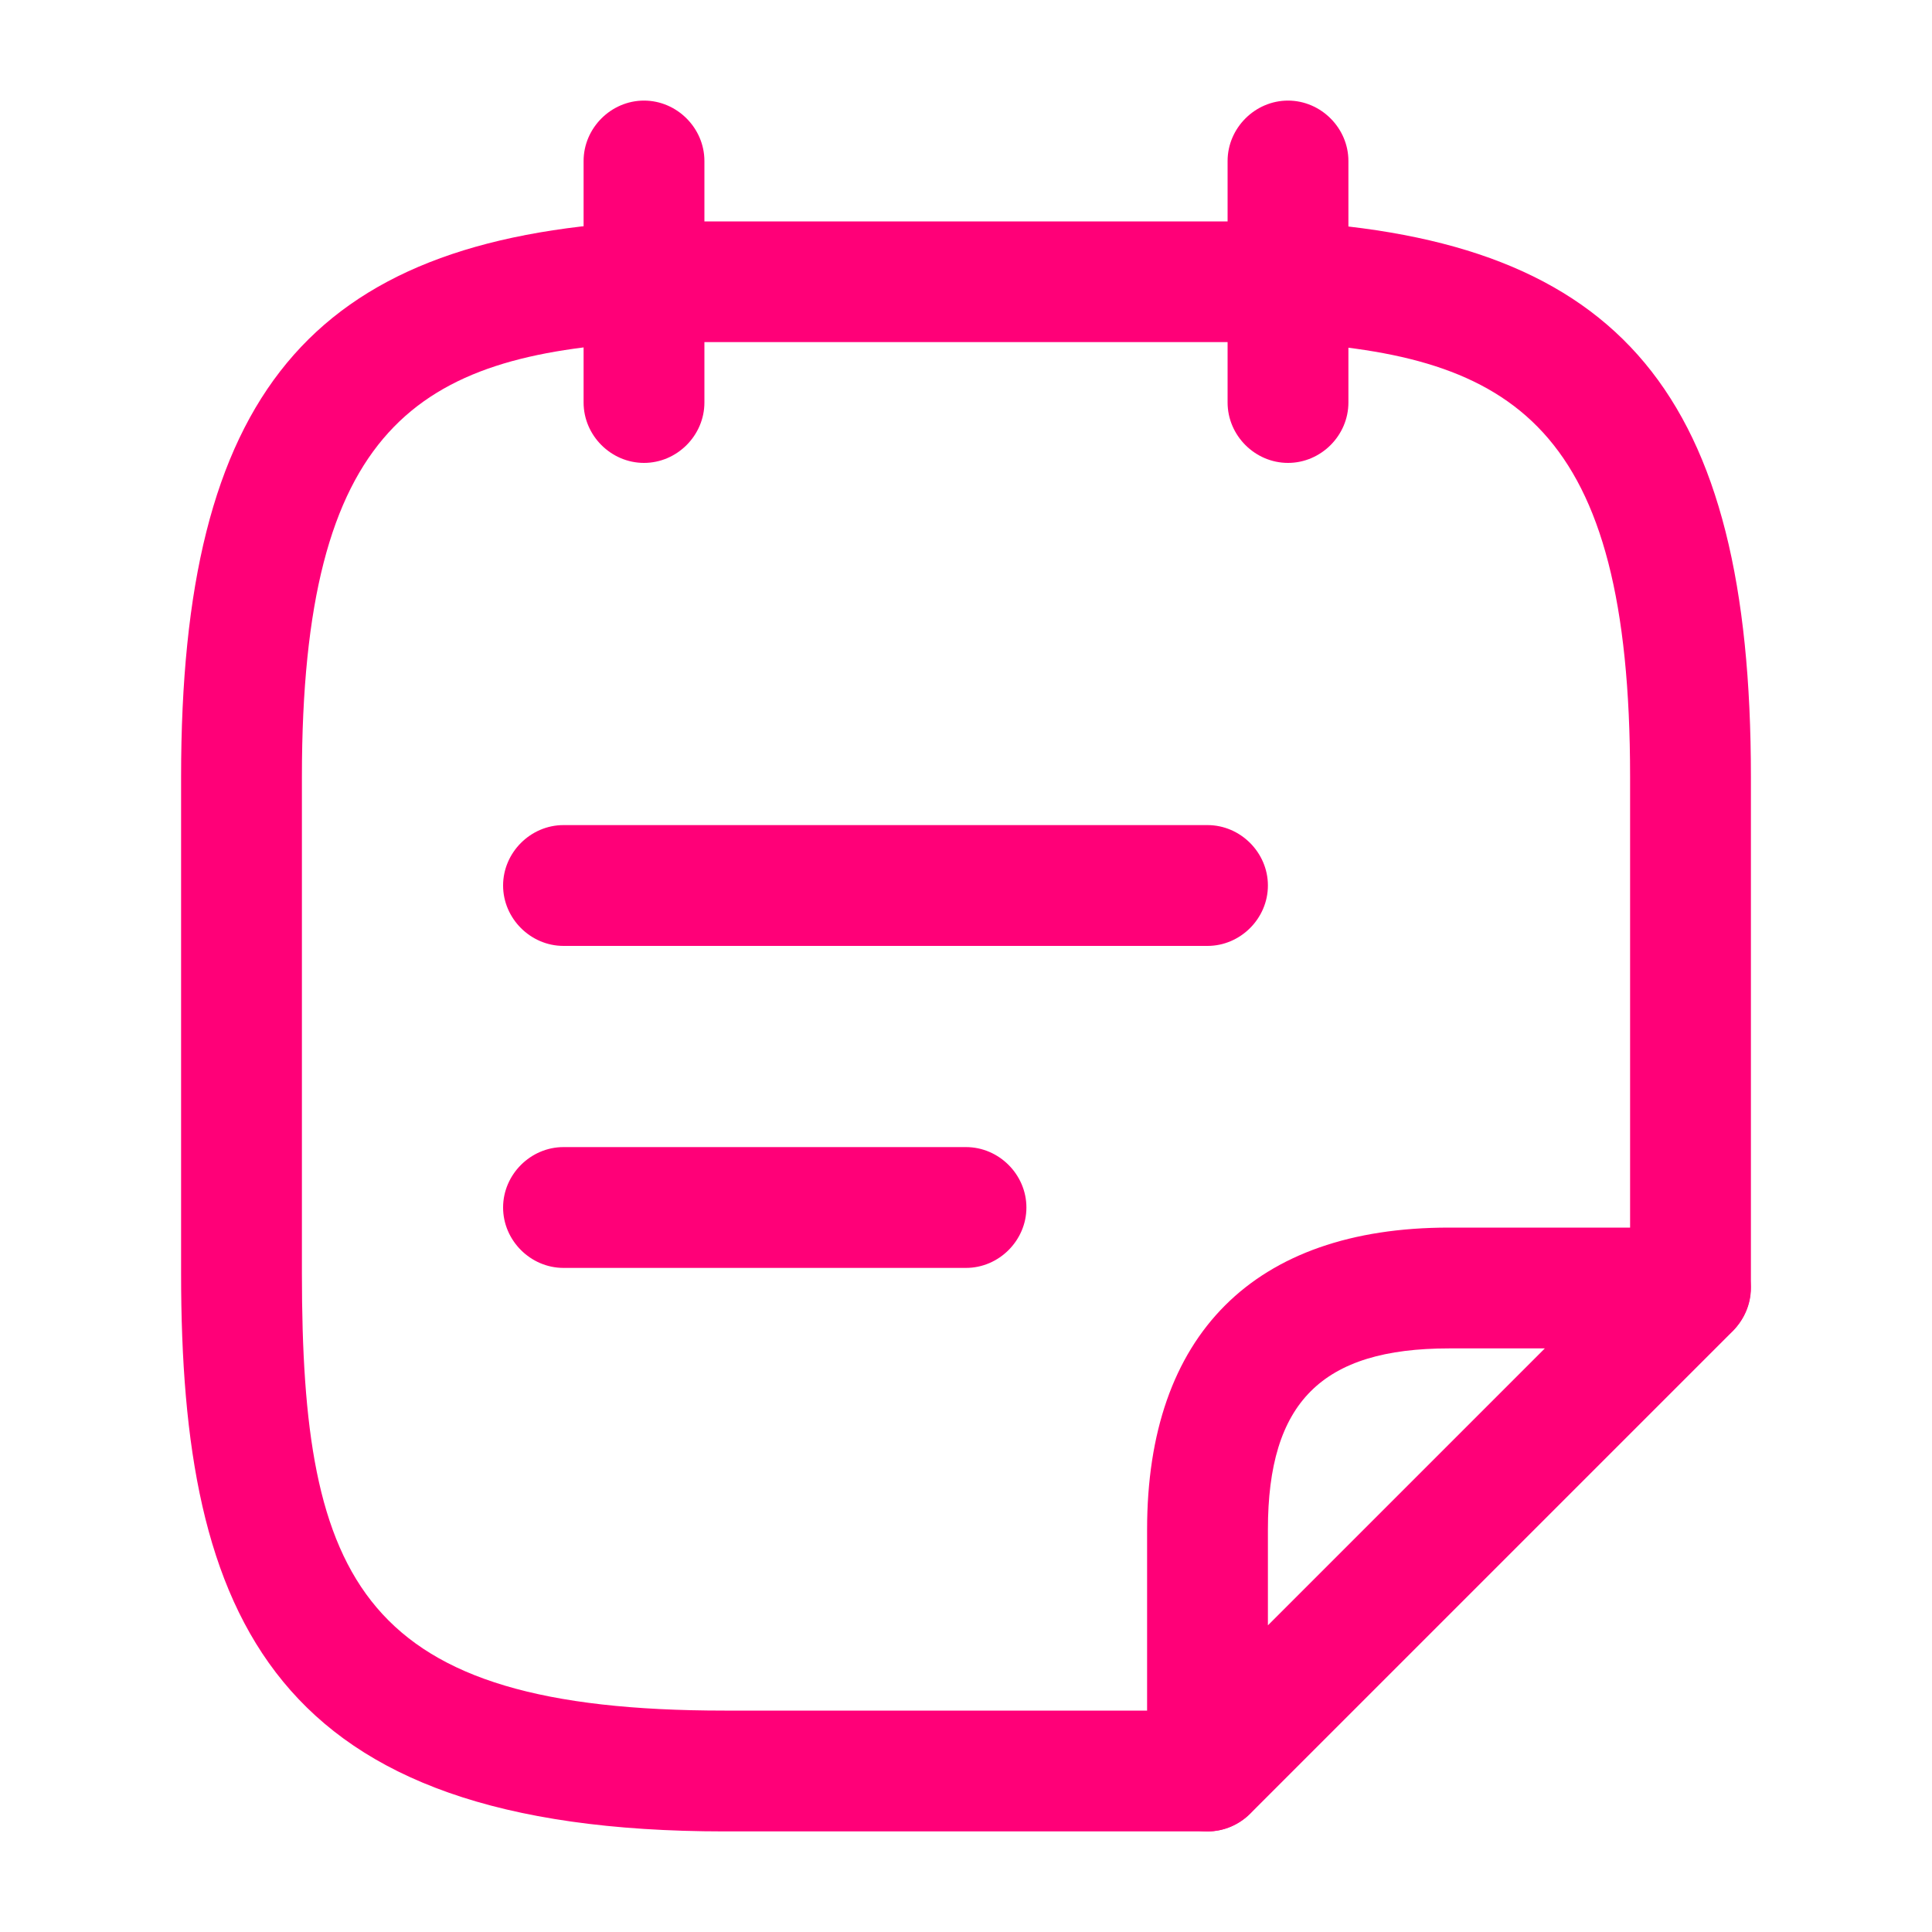 <?xml version="1.0" encoding="UTF-8"?> <svg xmlns="http://www.w3.org/2000/svg" width="30" height="30" viewBox="0 0 30 30" fill="none"> <path d="M10 7.188C9.488 7.188 9.062 6.763 9.062 6.25V2.5C9.062 1.988 9.488 1.562 10 1.562C10.512 1.562 10.938 1.988 10.938 2.5V6.25C10.938 6.763 10.512 7.188 10 7.188Z" fill="#FF0078"></path> <path d="M20 7.188C19.488 7.188 19.062 6.763 19.062 6.25V2.5C19.062 1.988 19.488 1.562 20 1.562C20.512 1.562 20.938 1.988 20.938 2.5V6.25C20.938 6.763 20.512 7.188 20 7.188Z" fill="#FF0078"></path> <path d="M18.75 14.688H8.75C8.238 14.688 7.812 14.262 7.812 13.75C7.812 13.238 8.238 12.812 8.75 12.812H18.75C19.262 12.812 19.688 13.238 19.688 13.75C19.688 14.262 19.262 14.688 18.75 14.688Z" fill="#FF0078"></path> <path d="M15 19.688H8.75C8.238 19.688 7.812 19.262 7.812 18.75C7.812 18.238 8.238 17.812 8.75 17.812H15C15.512 17.812 15.938 18.238 15.938 18.75C15.938 19.262 15.512 19.688 15 19.688Z" fill="#FF0078"></path> <path d="M18.75 28.438H11.25C4.225 28.438 2.812 25.125 2.812 19.775V12.062C2.812 6.138 4.812 3.725 9.95 3.438H20C25.188 3.725 27.188 6.138 27.188 12.062V20C27.188 20.512 26.762 20.938 26.25 20.938C25.738 20.938 25.312 20.512 25.312 20V12.062C25.312 6.612 23.5 5.513 19.95 5.312H10C6.5 5.513 4.688 6.612 4.688 12.062V19.775C4.688 24.562 5.6 26.562 11.25 26.562H18.75C19.262 26.562 19.688 26.988 19.688 27.5C19.688 28.012 19.262 28.438 18.75 28.438Z" fill="#FF0078"></path> <path d="M18.75 28.438C18.625 28.438 18.512 28.413 18.387 28.363C18.038 28.212 17.812 27.875 17.812 27.5V23.75C17.812 20.725 19.475 19.062 22.5 19.062H26.25C26.625 19.062 26.975 19.288 27.113 19.637C27.262 19.988 27.175 20.387 26.913 20.663L19.413 28.163C19.238 28.337 19 28.438 18.75 28.438ZM22.5 20.938C20.525 20.938 19.688 21.775 19.688 23.75V25.238L23.988 20.938H22.5Z" fill="#FF0078"></path> </svg> 